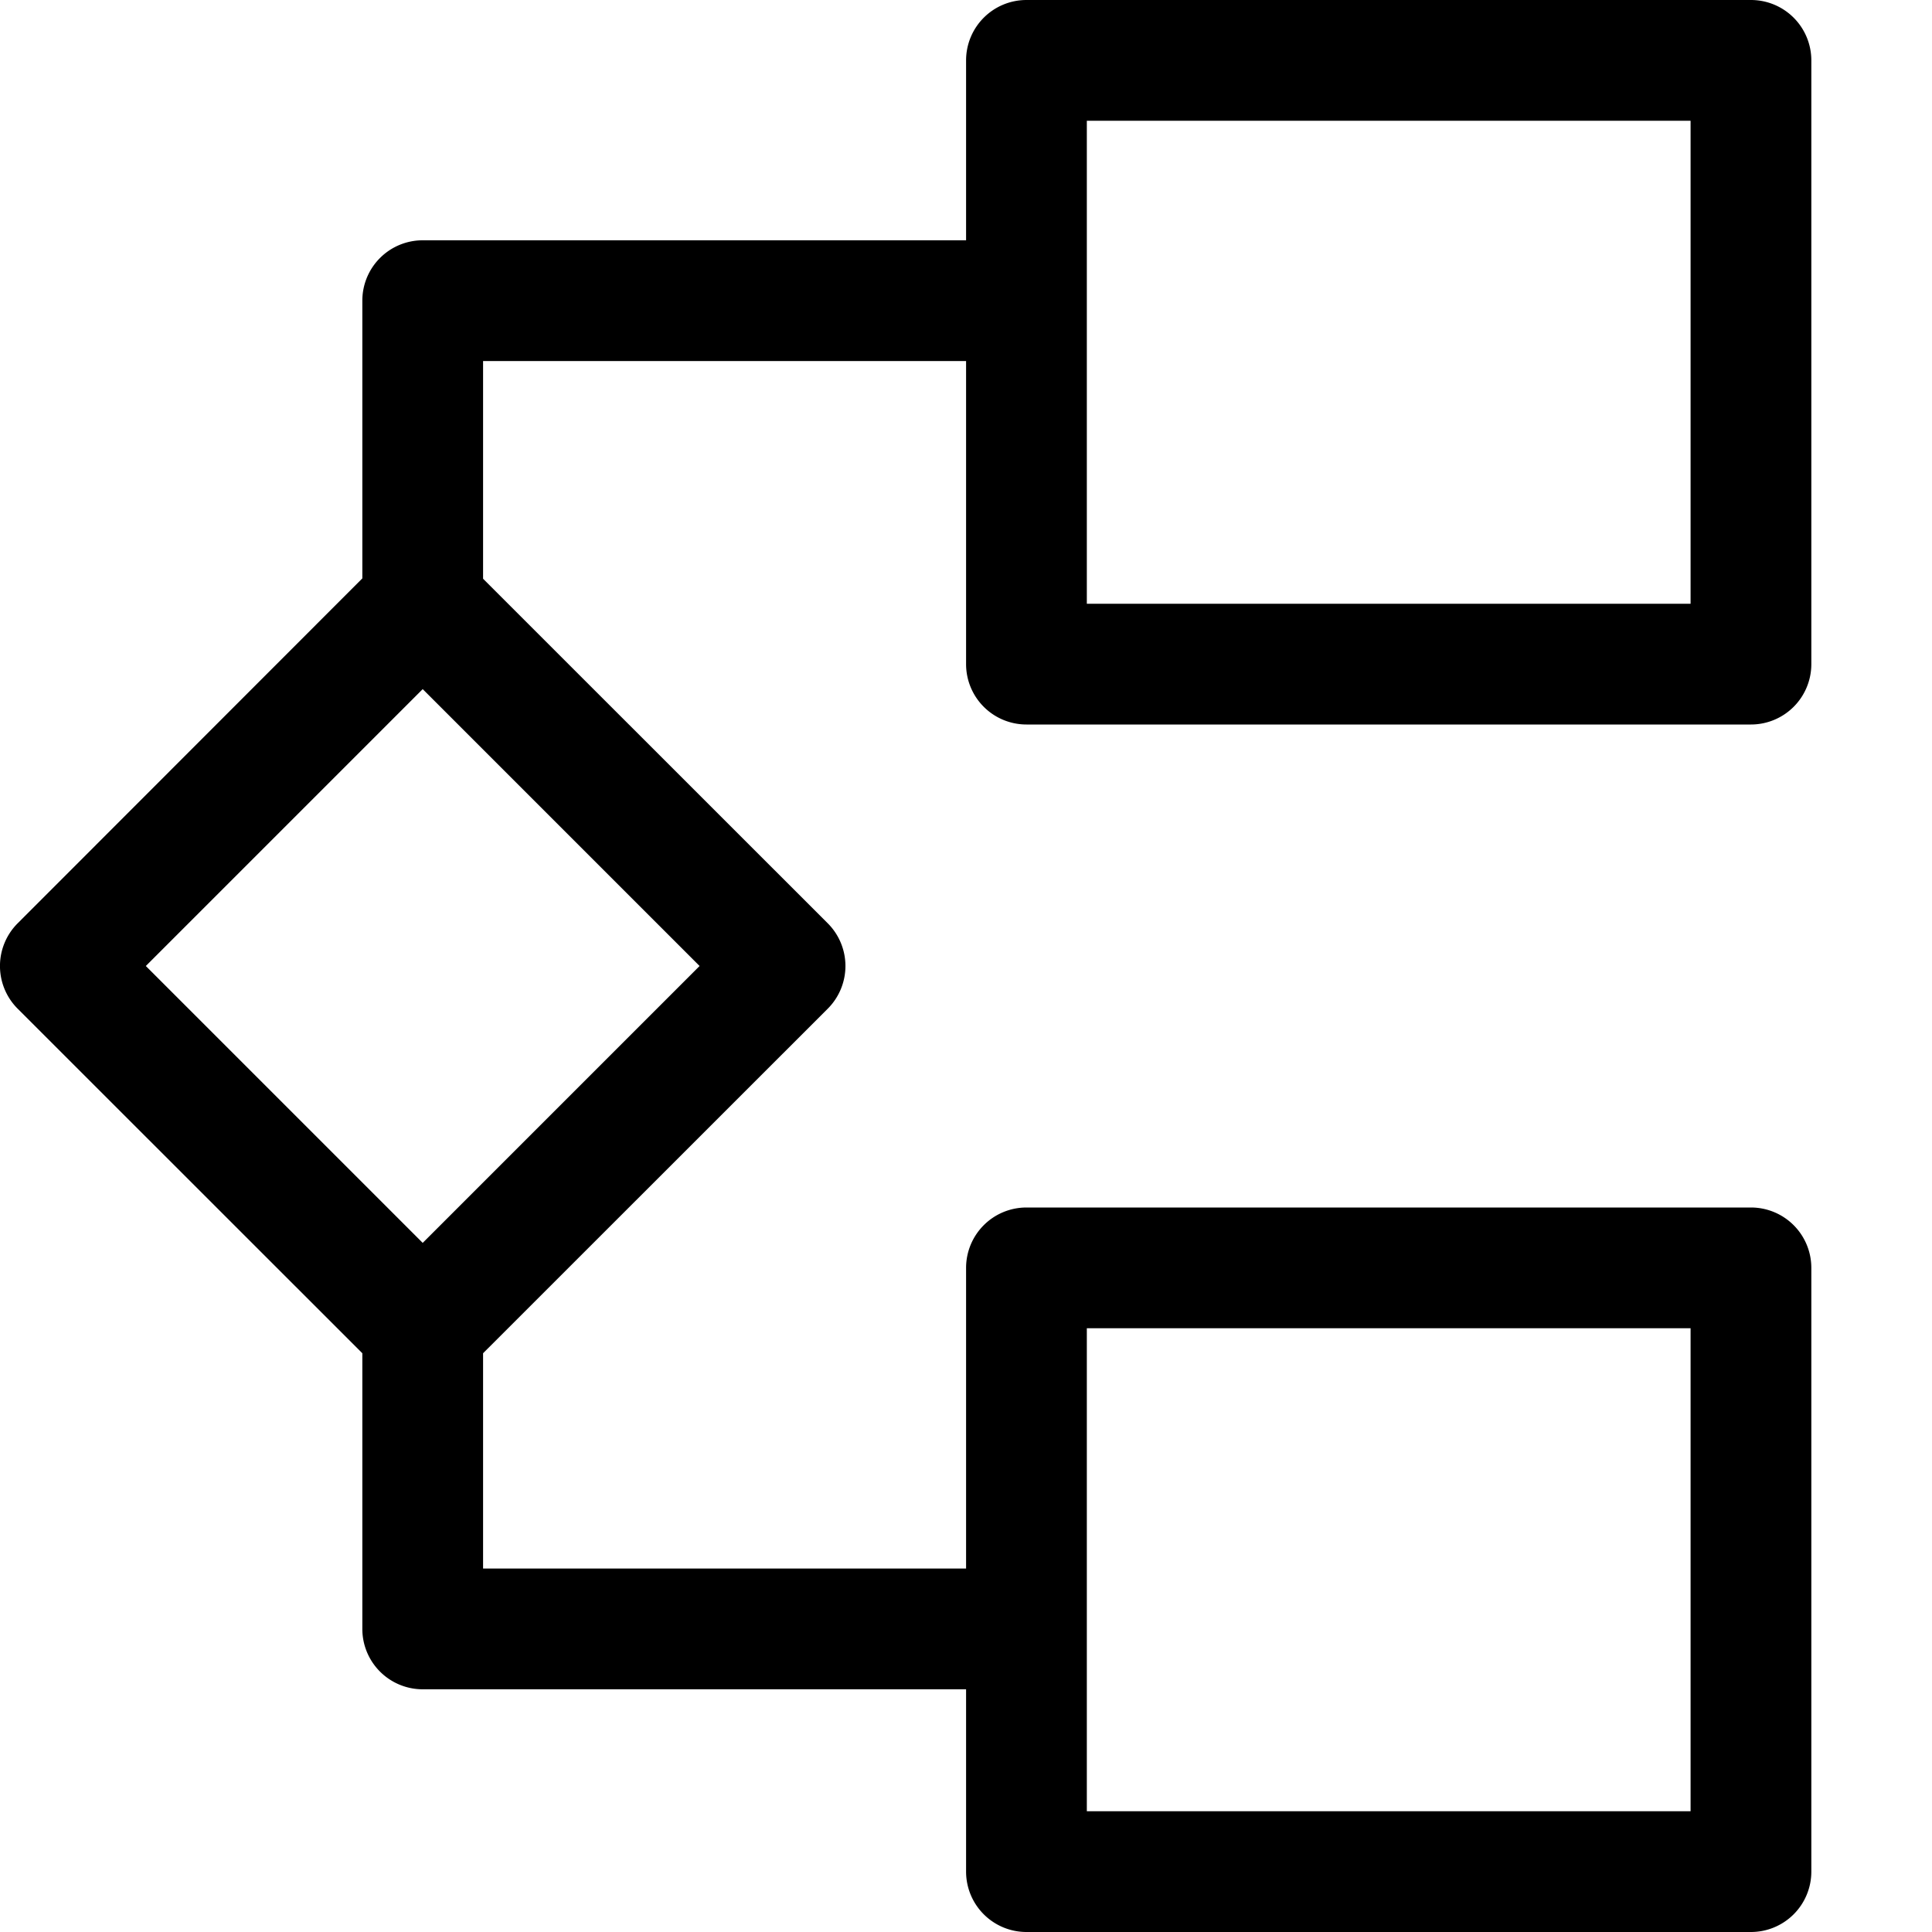 <?xml version="1.0" encoding="UTF-8" standalone="no"?>
<svg
   id="Layer_1"
   data-name="Layer 1"
   width="48"
   height="48"
   viewBox="0 0 48 48"
   version="1.1"
   sodipodi:docname="logo.svg"
   inkscape:version="1.1 (c68e22c387, 2021-05-23)"
   xmlns:inkscape="http://www.inkscape.org/namespaces/inkscape"
   xmlns:sodipodi="http://sodipodi.sourceforge.net/DTD/sodipodi-0.dtd"
   xmlns="http://www.w3.org/2000/svg"
   xmlns:svg="http://www.w3.org/2000/svg">
  <defs
     id="defs7" />
  <sodipodi:namedview
     id="namedview5"
     pagecolor="#ffffff"
     bordercolor="#111111"
     borderopacity="1"
     inkscape:pageshadow="0"
     inkscape:pageopacity="0"
     inkscape:pagecheckerboard="1"
     showgrid="false"
     inkscape:zoom="6.5"
     inkscape:cx="-25"
     inkscape:cy="27.923077"
     inkscape:window-width="1920"
     inkscape:window-height="1017"
     inkscape:window-x="-8"
     inkscape:window-y="-8"
     inkscape:window-maximized="1"
     inkscape:current-layer="Layer_1" />
  <path
     d="m 25.502,18 h 18 a 1.5,1.5 0 0 0 1.5,-1.5 v -15 a 1.5,1.5 0 0 0 -1.5,-1.5 h -18 a 1.5,1.5 0 0 0 -1.5,1.5 v 4.47 h -13.5 a 1.5,1.5 0 0 0 -1.5,1.5 v 6.9 l -8.562,8.568 a 1.5,1.5 0 0 0 0,2.124 l 8.562,8.559 v 6.849 a 1.5,1.5 0 0 0 1.5,1.5 h 13.5 v 4.53 a 1.5,1.5 0 0 0 1.5,1.5 h 18 a 1.5,1.5 0 0 0 1.5,-1.5 v -15 a 1.5,1.5 0 0 0 -1.5,-1.5 h -18 a 1.5,1.5 0 0 0 -1.5,1.5 v 7.47 h -12 v -5.349 l 8.562,-8.559 a 1.5,1.5 0 0 0 0,-2.124 l -8.562,-8.559 V 8.97 h 12 v 7.53 a 1.5,1.5 0 0 0 1.5,1.5 z m 1.5,15 h 15 v 12 h -15 z m -16.5,-2.121 L 3.623,24 10.502,17.121 17.381,24 Z M 27.002,3 h 15 v 12 h -15 z"
     id="path2"
     style="stroke-width:3" />
</svg>
